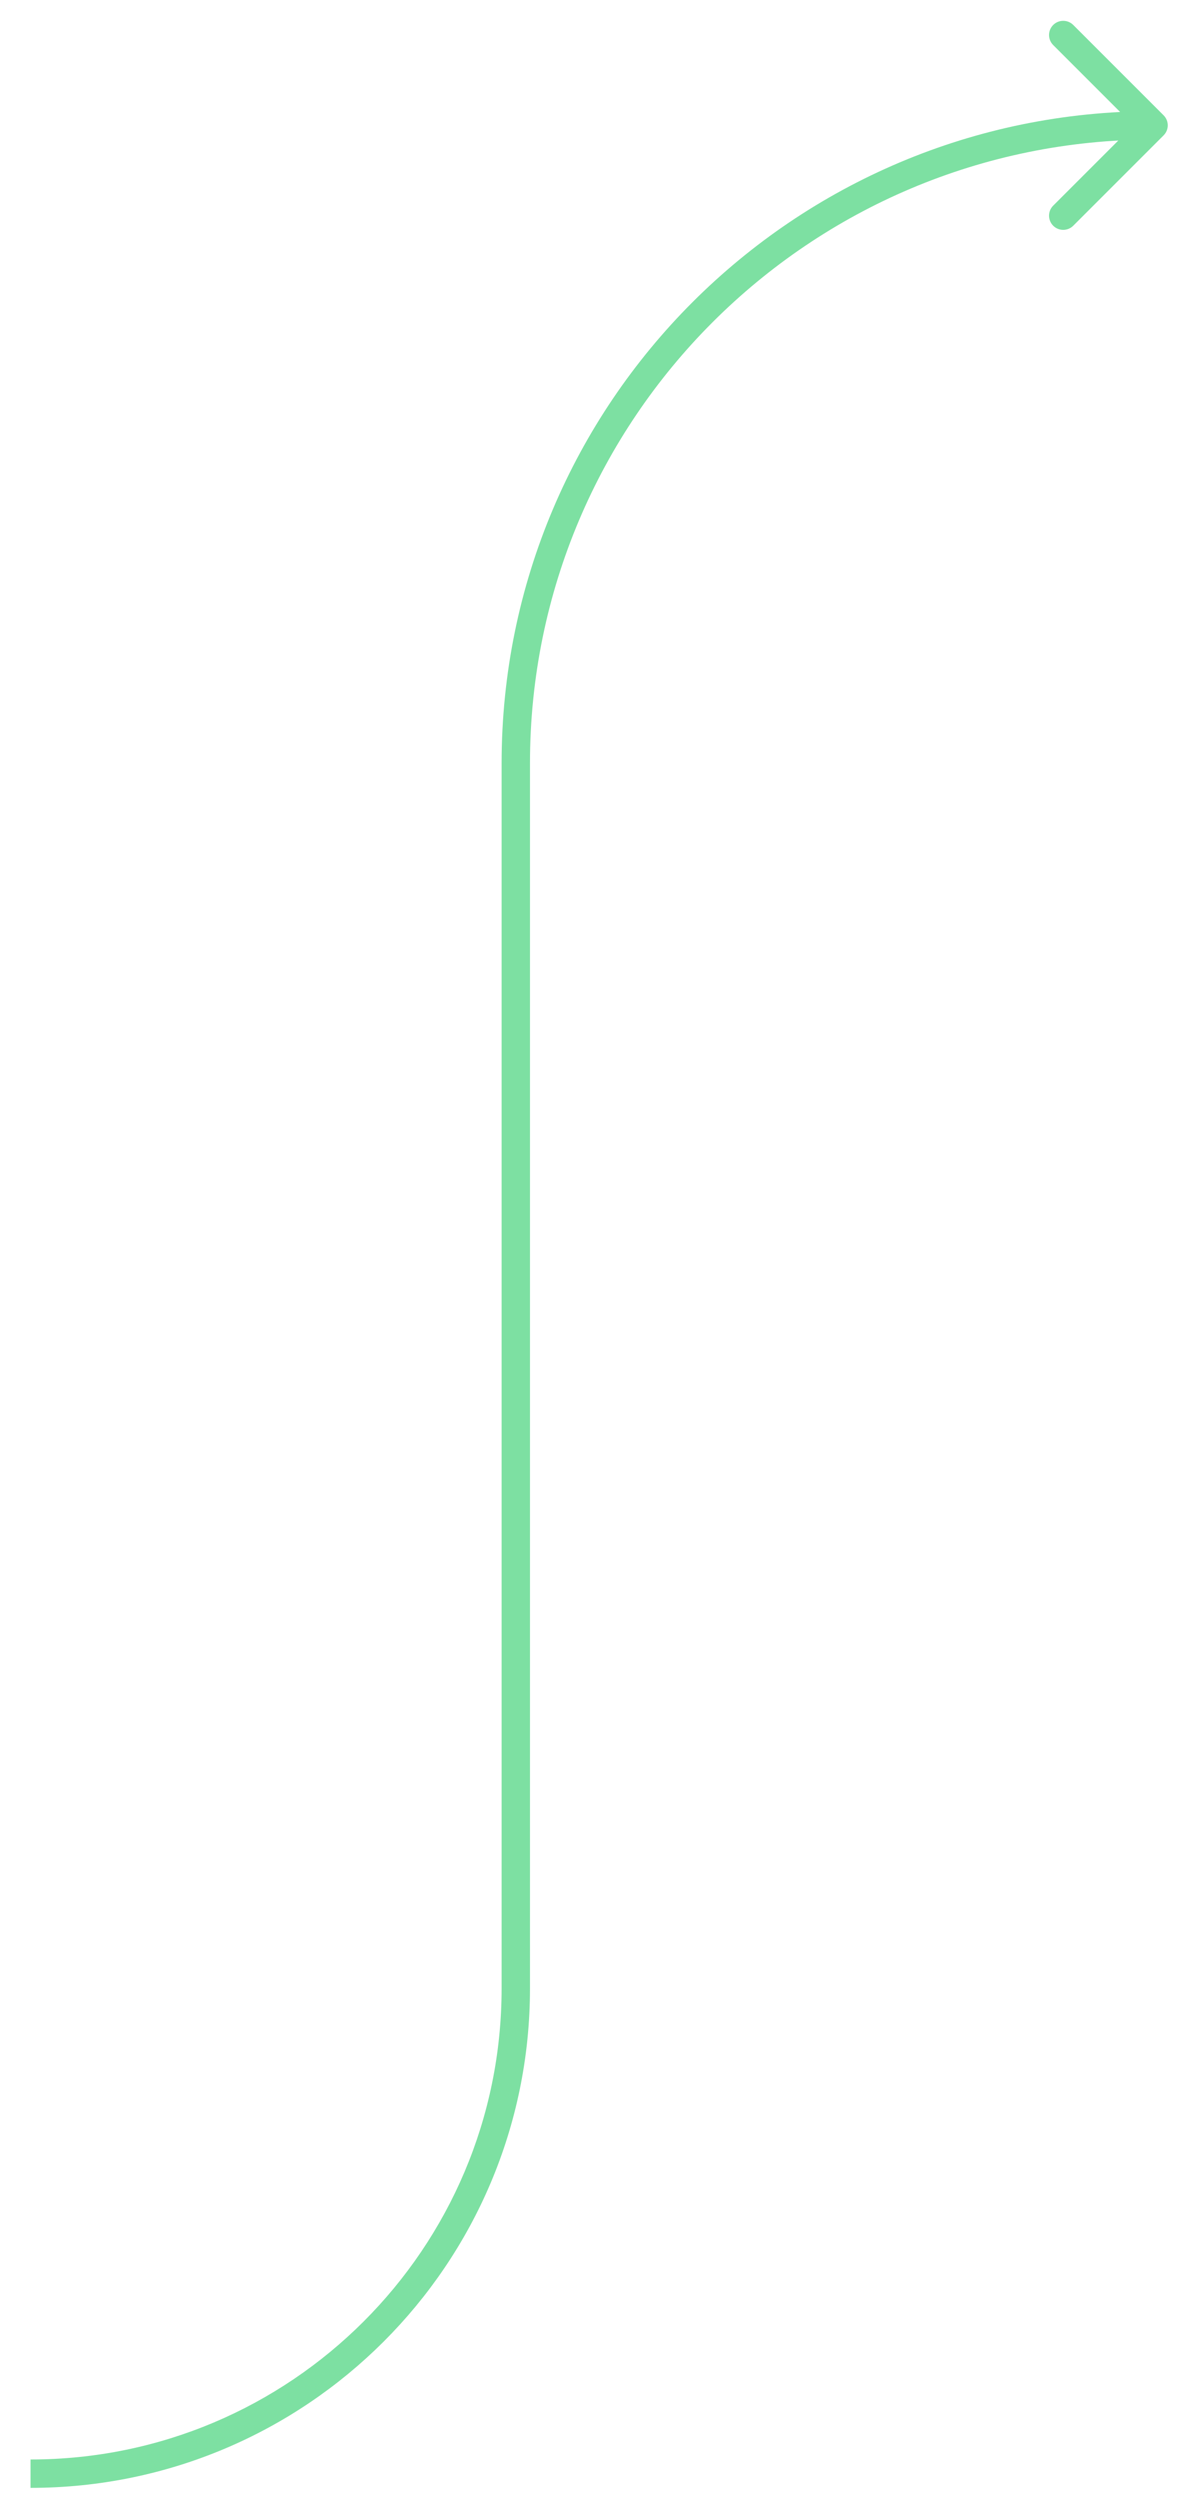 <?xml version="1.0" encoding="UTF-8"?> <svg xmlns="http://www.w3.org/2000/svg" width="34" height="71" viewBox="0 0 34 71" fill="none"><path d="M33.051 3.845C33.209 3.688 33.209 3.432 33.051 3.275L30.485 0.709C30.328 0.552 30.073 0.552 29.915 0.709C29.758 0.867 29.758 1.122 29.915 1.279L32.196 3.56L29.915 5.841C29.758 5.998 29.758 6.253 29.915 6.411C30.073 6.568 30.328 6.568 30.485 6.411L33.051 3.845ZM14.651 56.474H15.054V21.675H14.651H14.248V56.474H14.651ZM14.651 21.675H15.054C15.054 11.893 22.984 3.963 32.766 3.963V3.56V3.157C22.539 3.157 14.248 11.448 14.248 21.675H14.651ZM0.867 70.258V70.661C8.702 70.661 15.054 64.309 15.054 56.474H14.651H14.248C14.248 63.864 8.257 69.855 0.867 69.855V70.258Z" fill="#7DE0A2"></path></svg> 